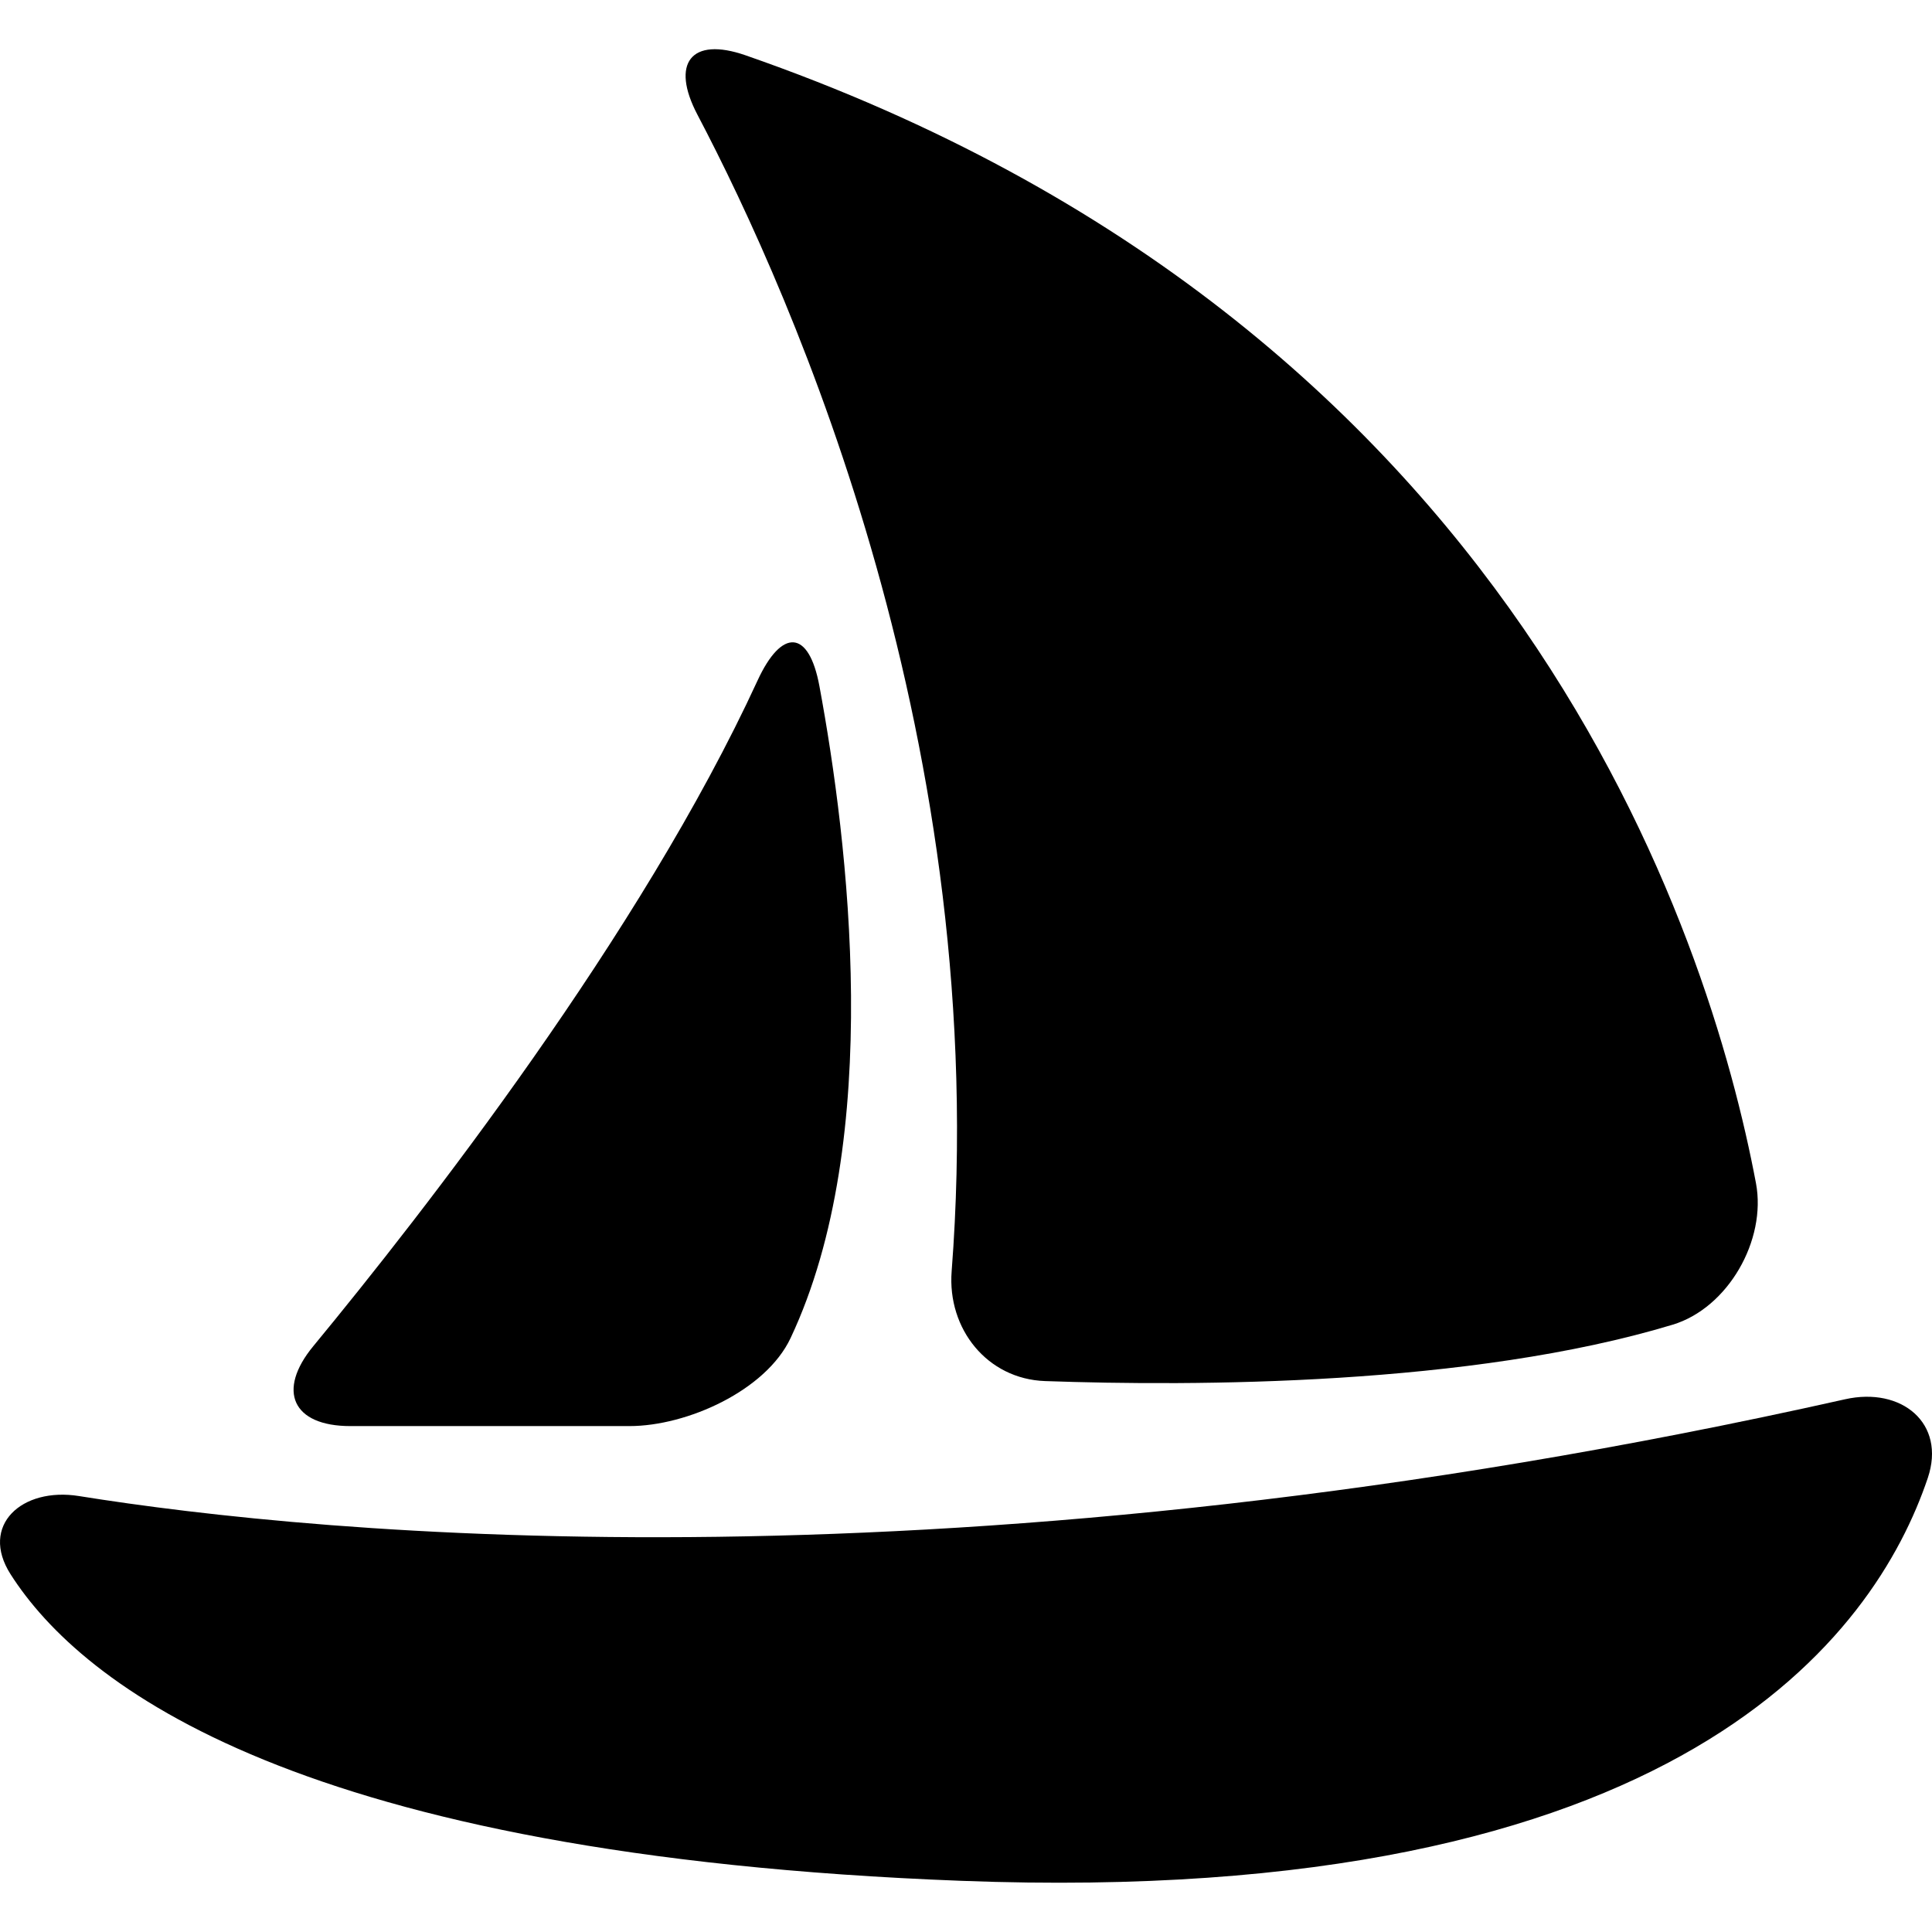 <?xml version="1.0" encoding="UTF-8"?> <!-- Generator: Adobe Illustrator 16.0.0, SVG Export Plug-In . SVG Version: 6.00 Build 0) --> <svg xmlns="http://www.w3.org/2000/svg" xmlns:xlink="http://www.w3.org/1999/xlink" id="Capa_1" x="0px" y="0px" width="55.32px" height="55.32px" viewBox="0 0 55.32 55.32" style="enable-background:new 0 0 55.32 55.32;" xml:space="preserve"> <g> <path d="M2.26,42.837c6.822,1.094,25.092,2.942,50.571-2.771c1.616-0.363,2.897,0.685,2.368,2.255 c-1.502,4.452-7.064,12.316-27.666,11.534C8.55,53.134,2.335,48.264,0.301,45.074C-0.589,43.677,0.624,42.575,2.26,42.837z"></path> <path d="M29.924,39.545c4.256,0.151,12.176,0.137,17.969-1.614c1.586-0.479,2.693-2.421,2.387-4.05 C48.957,26.864,43.48,9.277,21.346,1.583c-1.565-0.544-2.147,0.233-1.377,1.699c2.788,5.305,8.437,18.123,7.28,33.12 C27.122,38.054,28.269,39.487,29.924,39.545z"></path> <path d="M23.463,19.647c0.824,4.441,1.864,12.962-0.827,18.669c-0.707,1.498-2.957,2.518-4.614,2.518h-7.99 c-1.657,0-2.115-1.011-1.061-2.289c3.155-3.825,9.385-11.812,12.719-19.056C22.383,17.984,23.162,18.018,23.463,19.647z"></path> </g> <g> </g> <g> </g> <g> </g> <g> </g> <g> </g> <g> </g> <g> </g> <g> </g> <g> </g> <g> </g> <g> </g> <g> </g> <g> </g> <g> </g> <g> </g> </svg> 